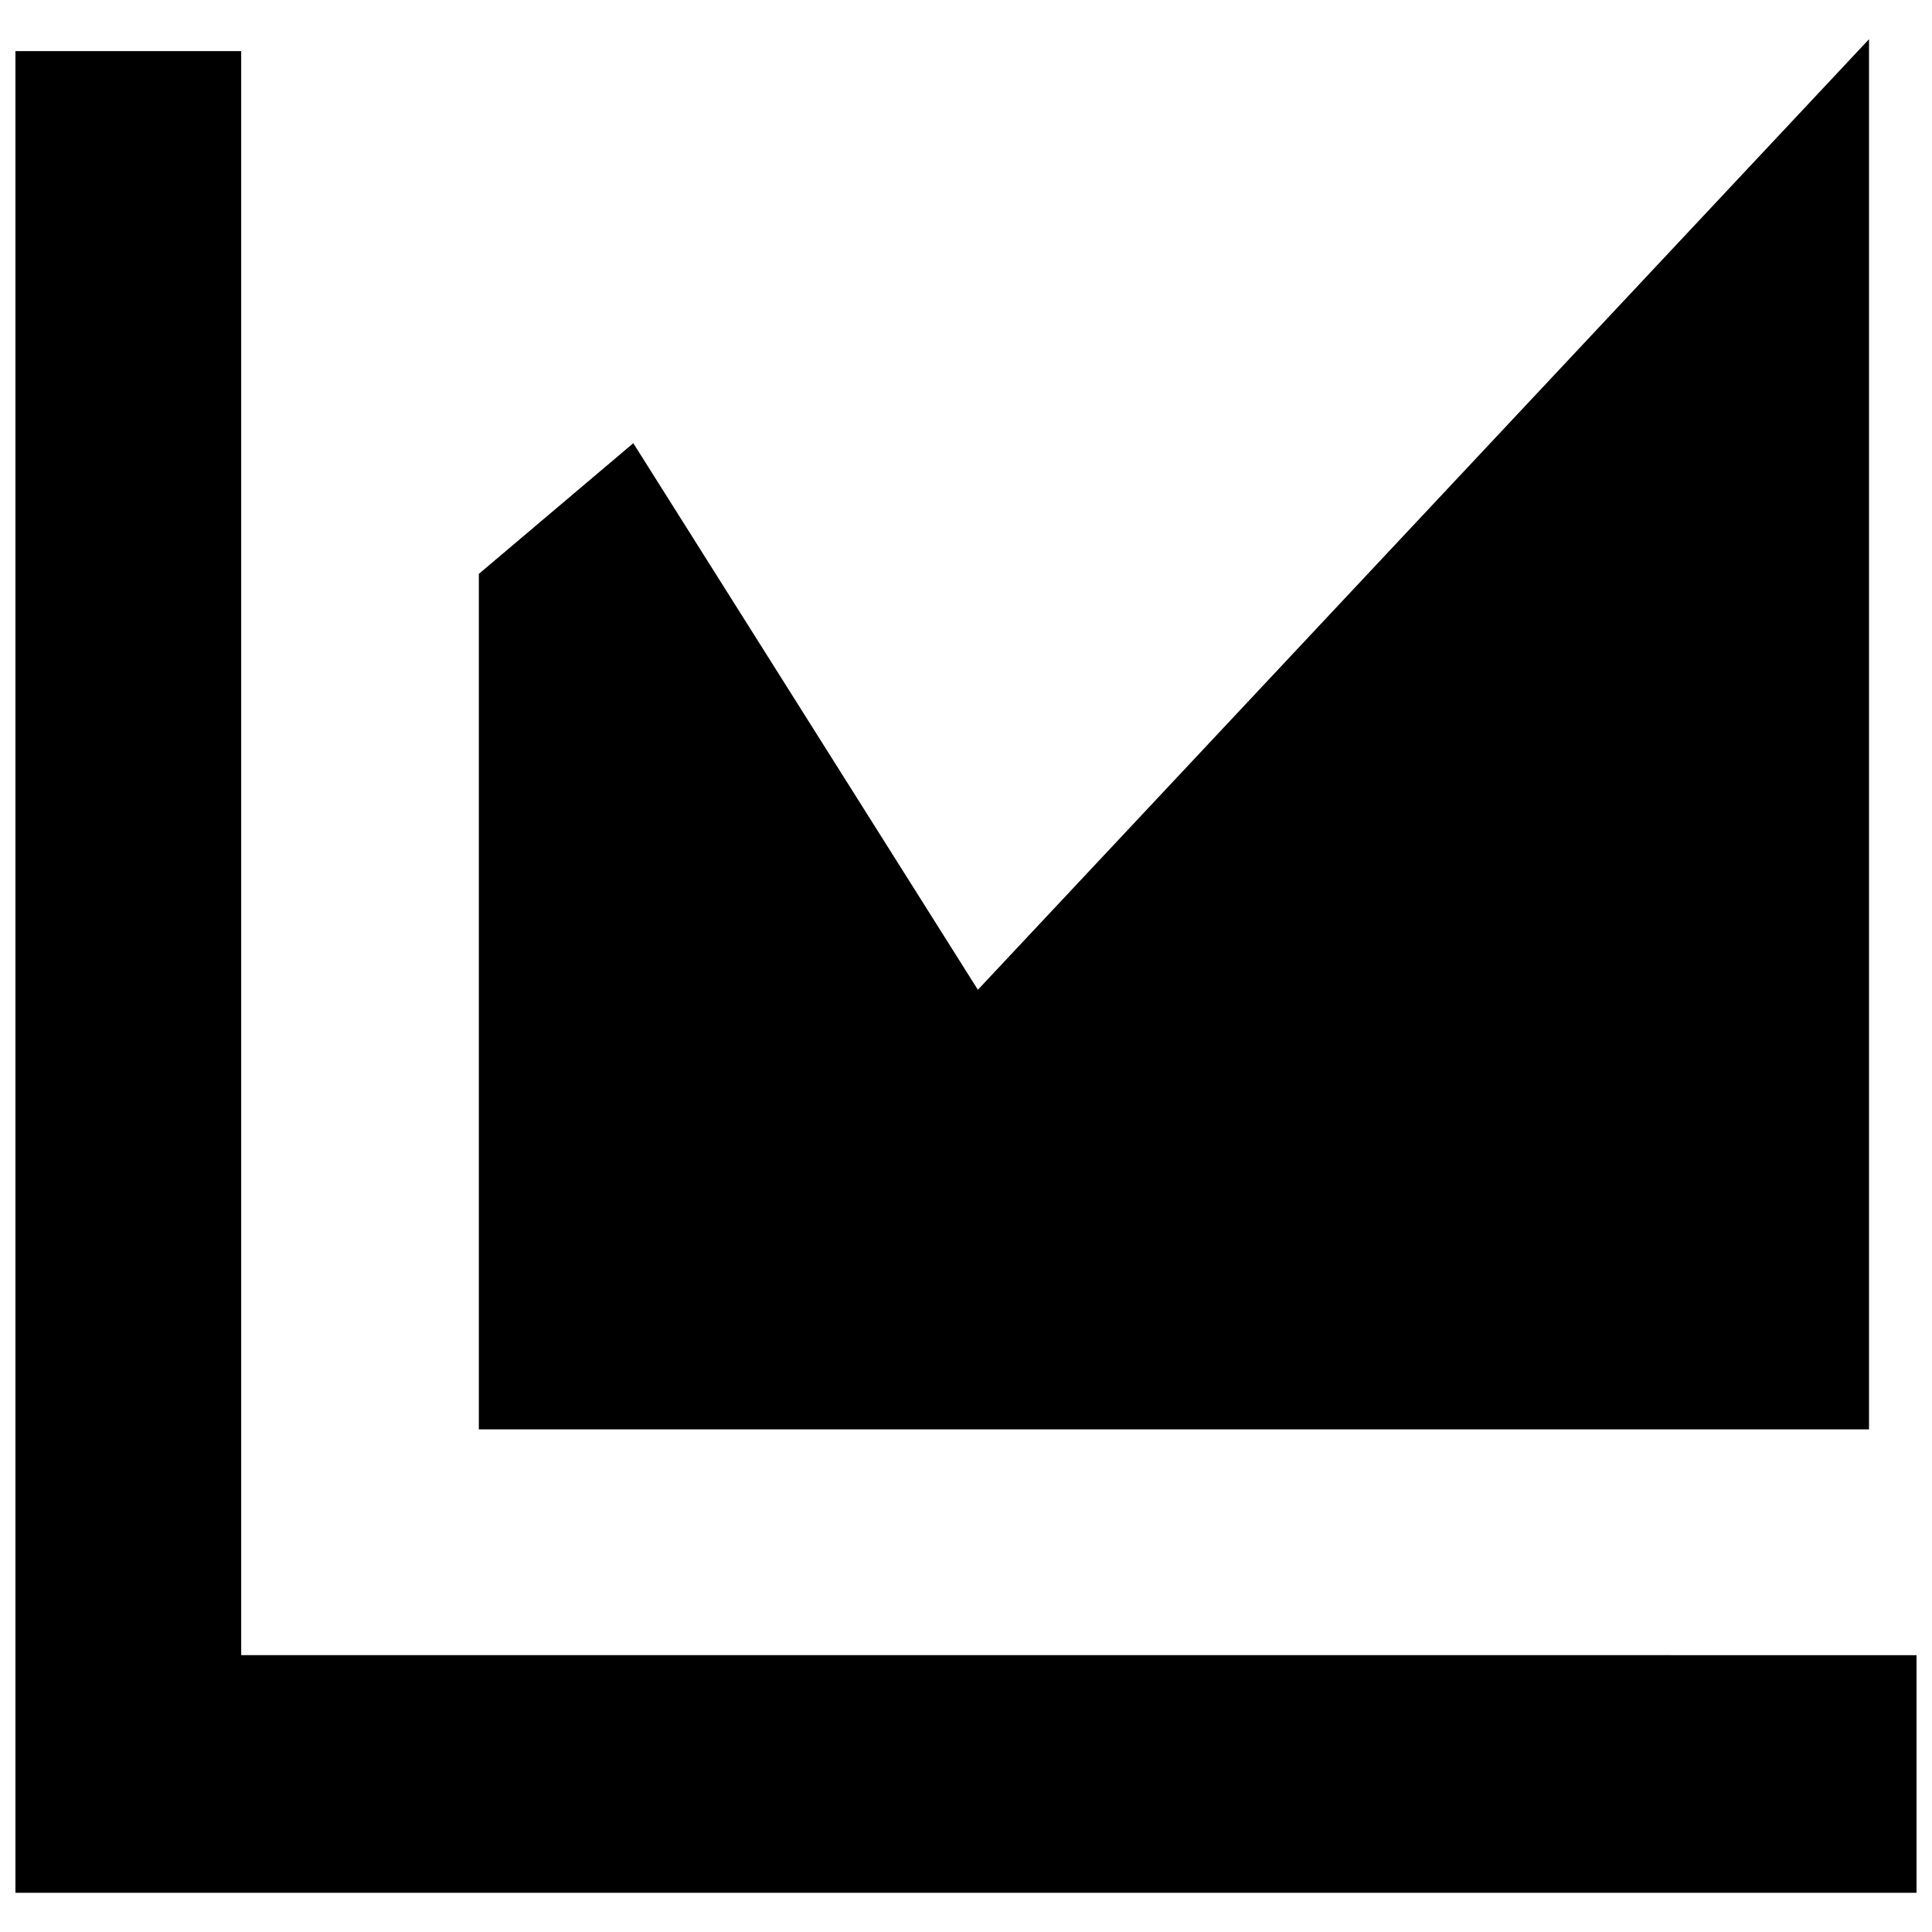 <?xml version="1.0" encoding="UTF-8"?>
<!-- Uploaded to: ICON Repo, www.svgrepo.com, Generator: ICON Repo Mixer Tools -->
<svg width="800px" height="800px" version="1.1" viewBox="144 144 512 512" xmlns="http://www.w3.org/2000/svg">
 <defs>
  <clipPath id="a">
   <path d="m148.09 157h503.81v489h-503.81z"/>
  </clipPath>
 </defs>
 <g clip-path="url(#a)">
  <path d="m207.92 582.63v-425.09h-59.828v488.07h503.81v-62.977z"/>
 </g>
 <path d="m639.31 154.39-236.16 251.91-91.316-144.85-40.934 34.637v226.71h368.41z"/>
</svg>